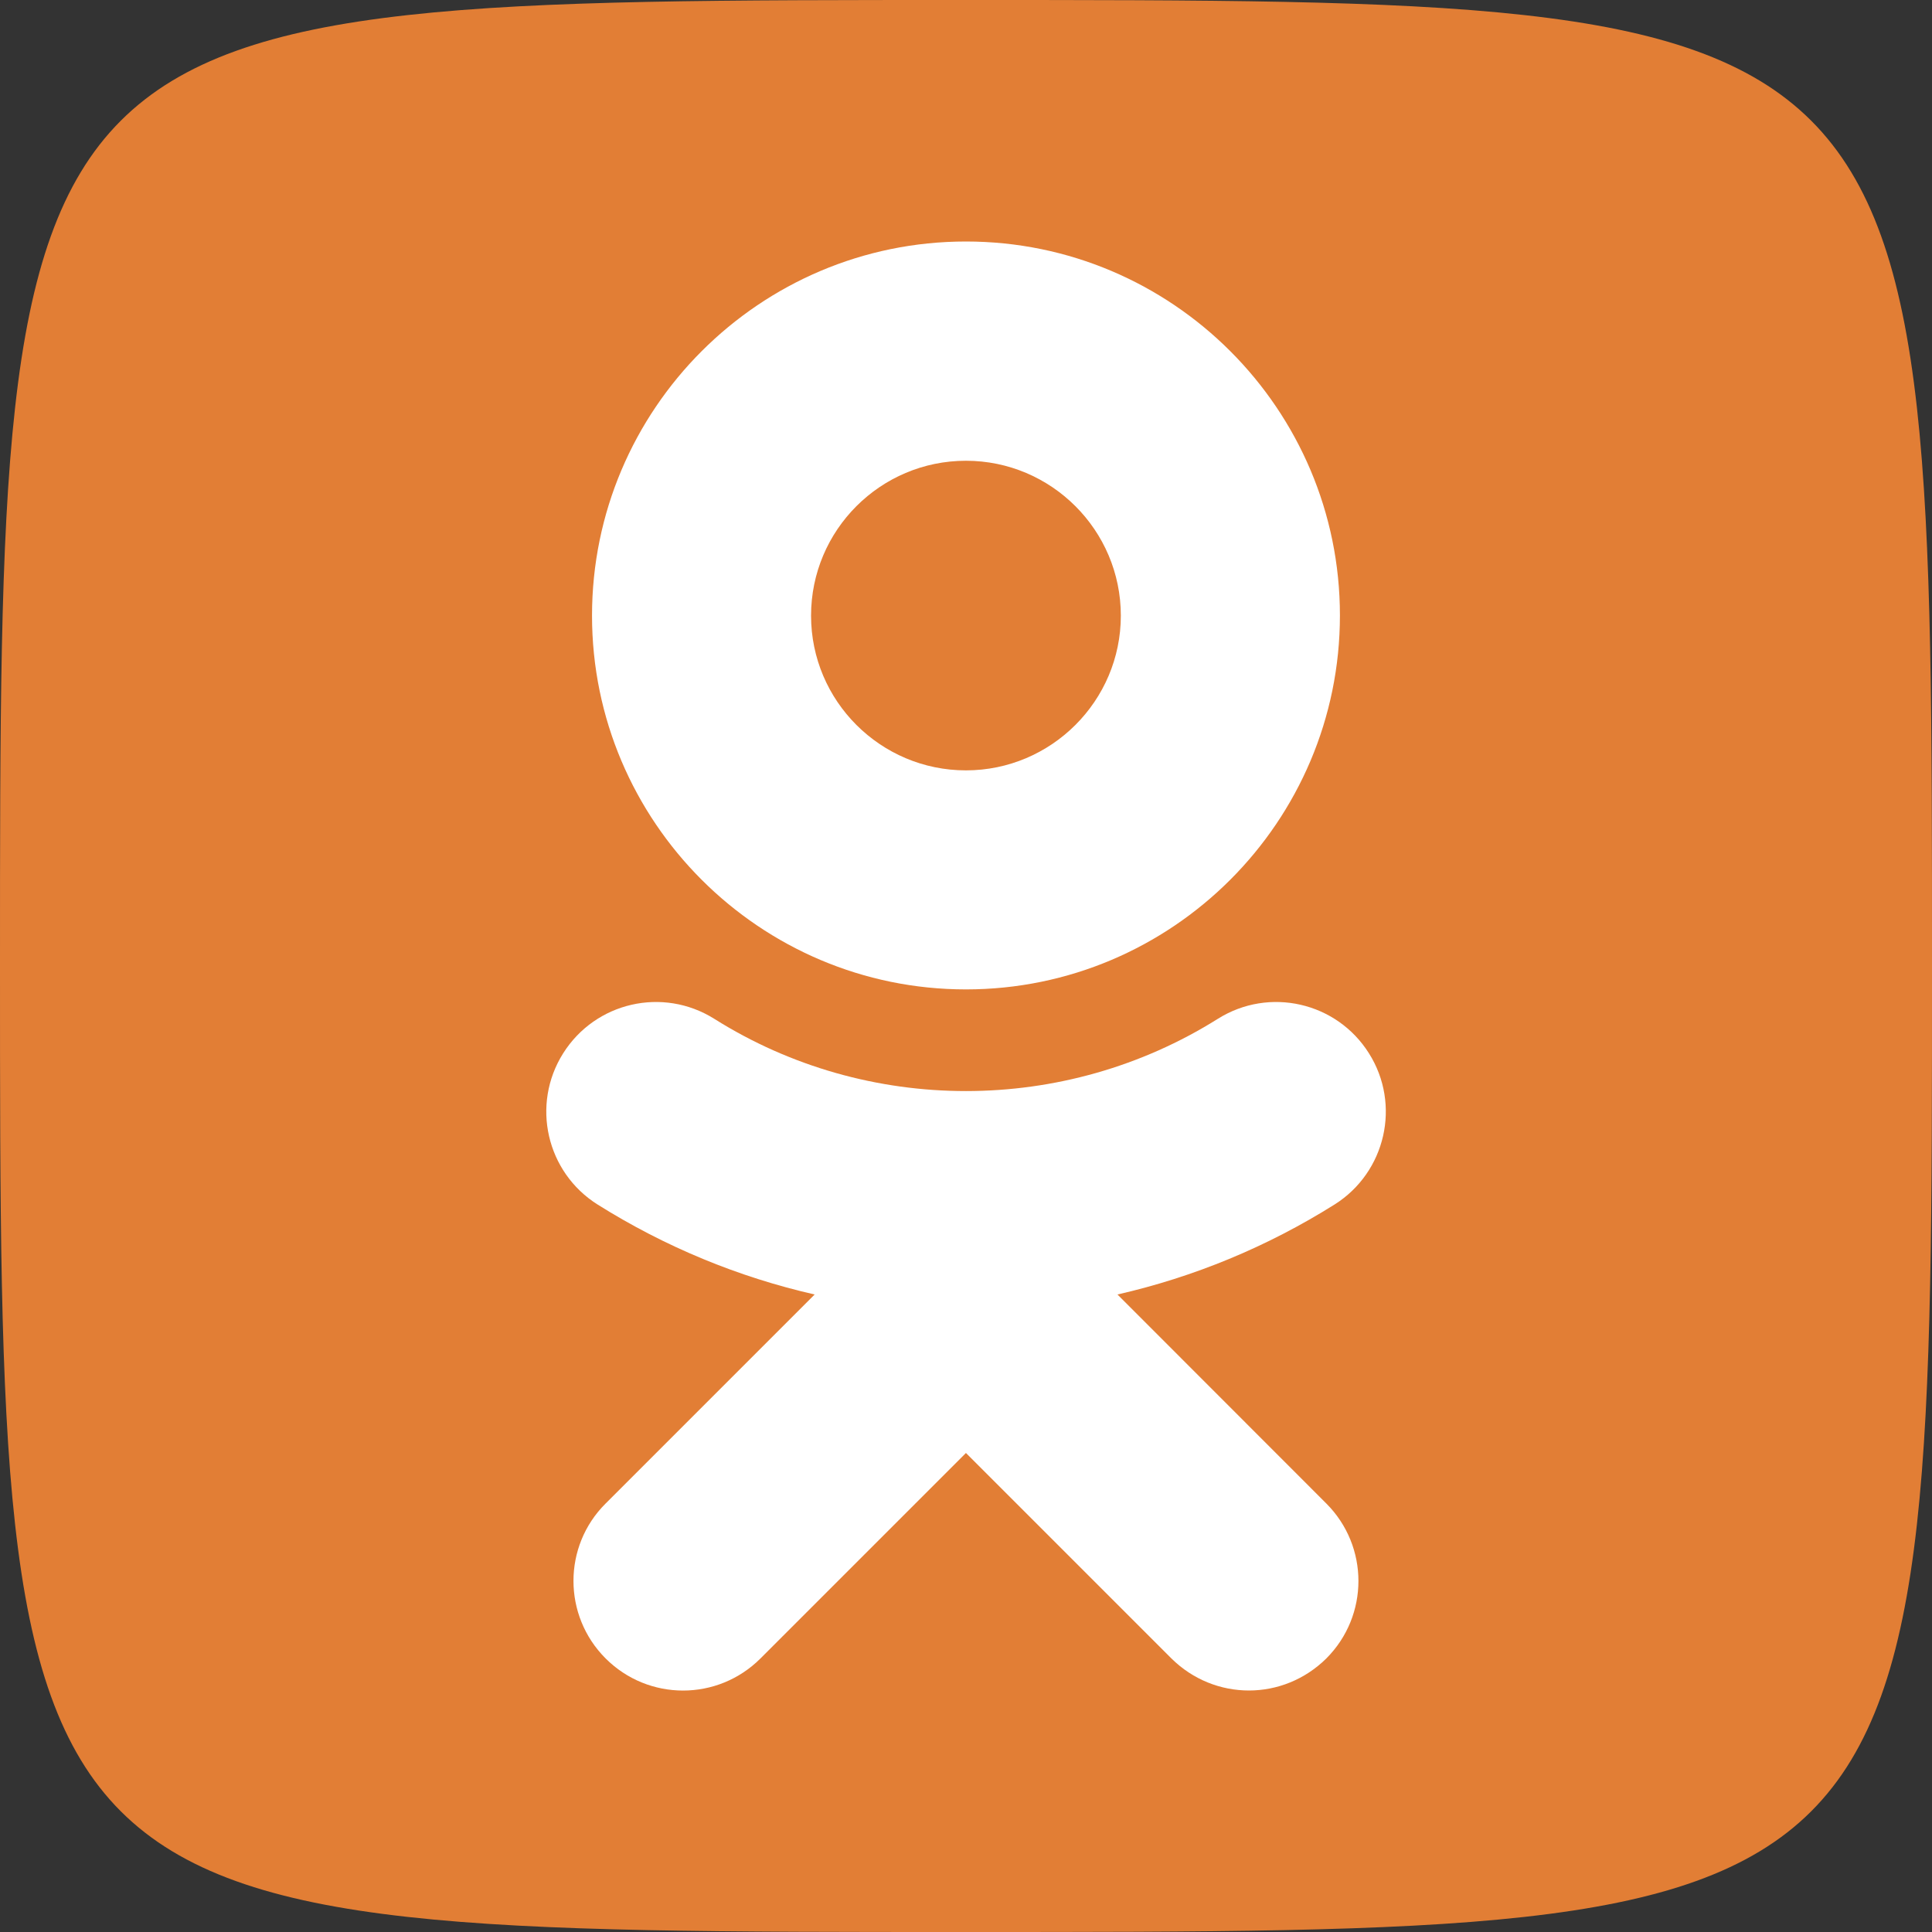 <?xml version="1.0" encoding="UTF-8"?> <svg xmlns="http://www.w3.org/2000/svg" width="35" height="35" viewBox="0 0 35 35" fill="none"><rect x="0" y="0" width="35" height="35" fill="#333333" stroke="none"/> <g clip-path="url(#clip0_1184_254)"> <path d="M0 17.5C0 35 0 35 17.5 35C35 35 35 35 35 17.5C35 0 35 0 17.5 0C0 0 0 0 0 17.5Z" fill="#E27E35"></path> <path d="M14.758 23.451C13.377 23.136 12.048 22.589 10.824 21.82C9.898 21.236 9.617 20.012 10.202 19.082C10.787 18.153 12.01 17.873 12.94 18.457C15.715 20.204 19.287 20.2 22.062 18.457C22.992 17.873 24.216 18.153 24.8 19.082C25.385 20.009 25.104 21.236 24.178 21.82C22.954 22.589 21.625 23.136 20.244 23.451L24.028 27.238C24.803 28.014 24.803 29.268 24.028 30.044C23.638 30.43 23.132 30.625 22.626 30.625C22.117 30.625 21.611 30.43 21.221 30.044L17.499 26.322L13.777 30.044C13.001 30.82 11.747 30.82 10.971 30.044C10.195 29.268 10.195 28.01 10.971 27.238L14.758 23.451ZM17.499 8.347C15.951 8.347 14.693 9.604 14.693 11.153C14.693 12.698 15.951 13.956 17.499 13.956C19.044 13.956 20.305 12.698 20.305 11.153C20.305 9.604 19.044 8.347 17.499 8.347ZM17.499 17.924C13.764 17.924 10.725 14.885 10.725 11.153C10.725 7.414 13.764 4.375 17.499 4.375C21.235 4.375 24.274 7.414 24.274 11.149C24.274 14.885 21.235 17.924 17.499 17.924Z" fill="white"></path> </g> <defs> <clipPath id="clip0_1184_254"> <rect width="35" height="35" fill="white" transform="matrix(-1 0 0 1 35 0)"></rect> </clipPath> </defs> </svg> 